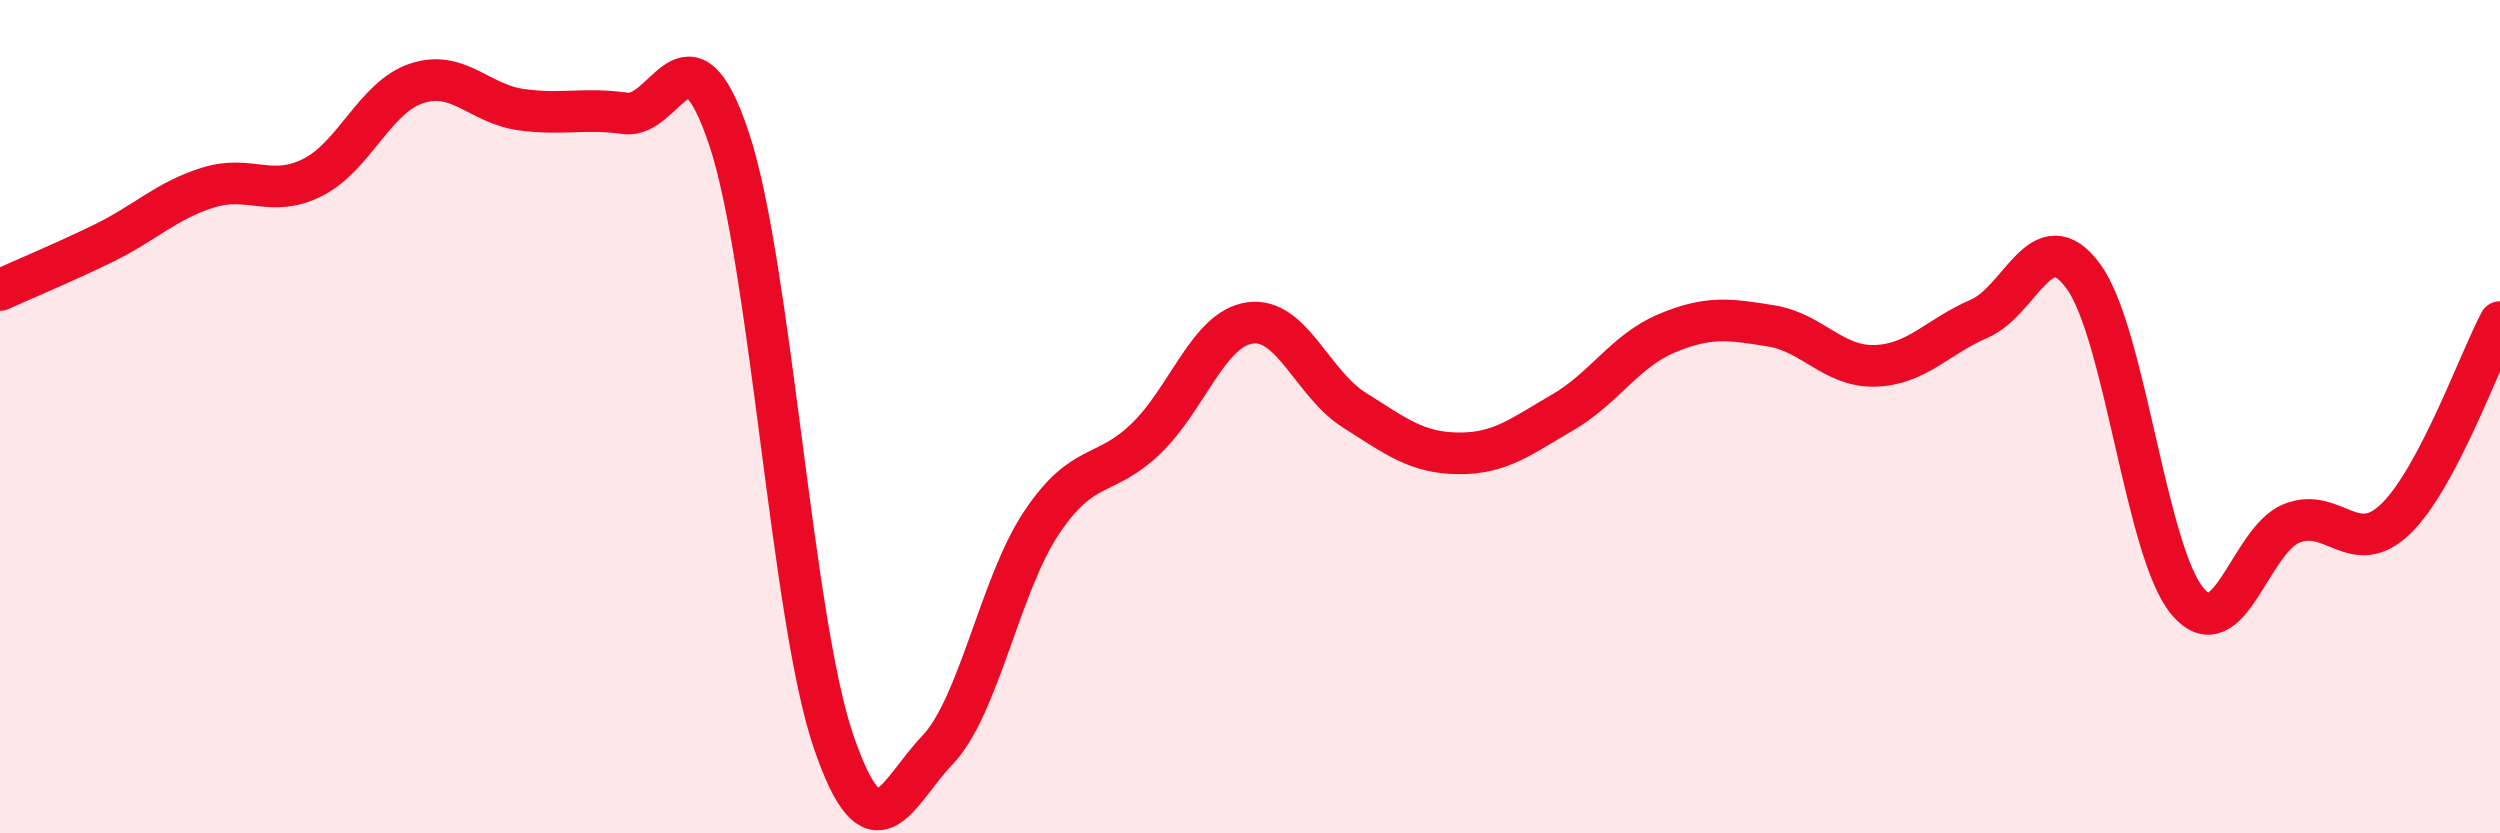 
    <svg width="60" height="20" viewBox="0 0 60 20" xmlns="http://www.w3.org/2000/svg">
      <path
        d="M 0,6.96 C 0.5,6.73 1.5,6.32 2.5,5.83 C 3.5,5.34 4,4.81 5,4.5 C 6,4.19 6.5,4.76 7.5,4.26 C 8.5,3.76 9,2.33 10,2 C 11,1.67 11.5,2.49 12.5,2.63 C 13.5,2.77 14,2.58 15,2.72 C 16,2.86 16.5,0.33 17.5,3.34 C 18.5,6.35 19,14.85 20,17.78 C 21,20.71 21.5,19.05 22.5,18 C 23.5,16.95 24,14.03 25,12.54 C 26,11.05 26.5,11.49 27.5,10.53 C 28.5,9.57 29,7.89 30,7.75 C 31,7.61 31.5,9.21 32.5,9.84 C 33.5,10.47 34,10.87 35,10.88 C 36,10.89 36.5,10.48 37.5,9.9 C 38.5,9.32 39,8.42 40,8 C 41,7.58 41.5,7.66 42.5,7.82 C 43.5,7.98 44,8.81 45,8.78 C 46,8.75 46.5,8.08 47.5,7.65 C 48.5,7.22 49,5.27 50,6.63 C 51,7.99 51.5,13.24 52.5,14.43 C 53.5,15.62 54,12.96 55,12.56 C 56,12.16 56.5,13.42 57.5,12.45 C 58.5,11.48 59.5,8.67 60,7.73L60 20L0 20Z"
        fill="#EB0A25"
        opacity="0.1"
        stroke-linecap="round"
        stroke-linejoin="round"
      />
      <path
        d="M 0,6.96 C 0.5,6.73 1.5,6.32 2.5,5.83 C 3.5,5.34 4,4.81 5,4.5 C 6,4.19 6.5,4.76 7.5,4.26 C 8.5,3.76 9,2.33 10,2 C 11,1.67 11.5,2.49 12.5,2.63 C 13.5,2.77 14,2.58 15,2.72 C 16,2.86 16.5,0.33 17.5,3.34 C 18.5,6.35 19,14.85 20,17.78 C 21,20.71 21.5,19.05 22.5,18 C 23.5,16.95 24,14.03 25,12.54 C 26,11.05 26.5,11.49 27.5,10.53 C 28.5,9.57 29,7.89 30,7.75 C 31,7.61 31.5,9.21 32.5,9.84 C 33.5,10.47 34,10.87 35,10.88 C 36,10.89 36.5,10.48 37.5,9.9 C 38.5,9.32 39,8.42 40,8 C 41,7.58 41.5,7.66 42.5,7.82 C 43.5,7.98 44,8.81 45,8.78 C 46,8.75 46.5,8.08 47.5,7.65 C 48.5,7.22 49,5.27 50,6.63 C 51,7.99 51.5,13.24 52.5,14.43 C 53.5,15.62 54,12.96 55,12.56 C 56,12.16 56.5,13.42 57.5,12.45 C 58.5,11.48 59.5,8.67 60,7.73"
        stroke="#EB0A25"
        stroke-width="1"
        fill="none"
        stroke-linecap="round"
        stroke-linejoin="round"
      />
    </svg>
  